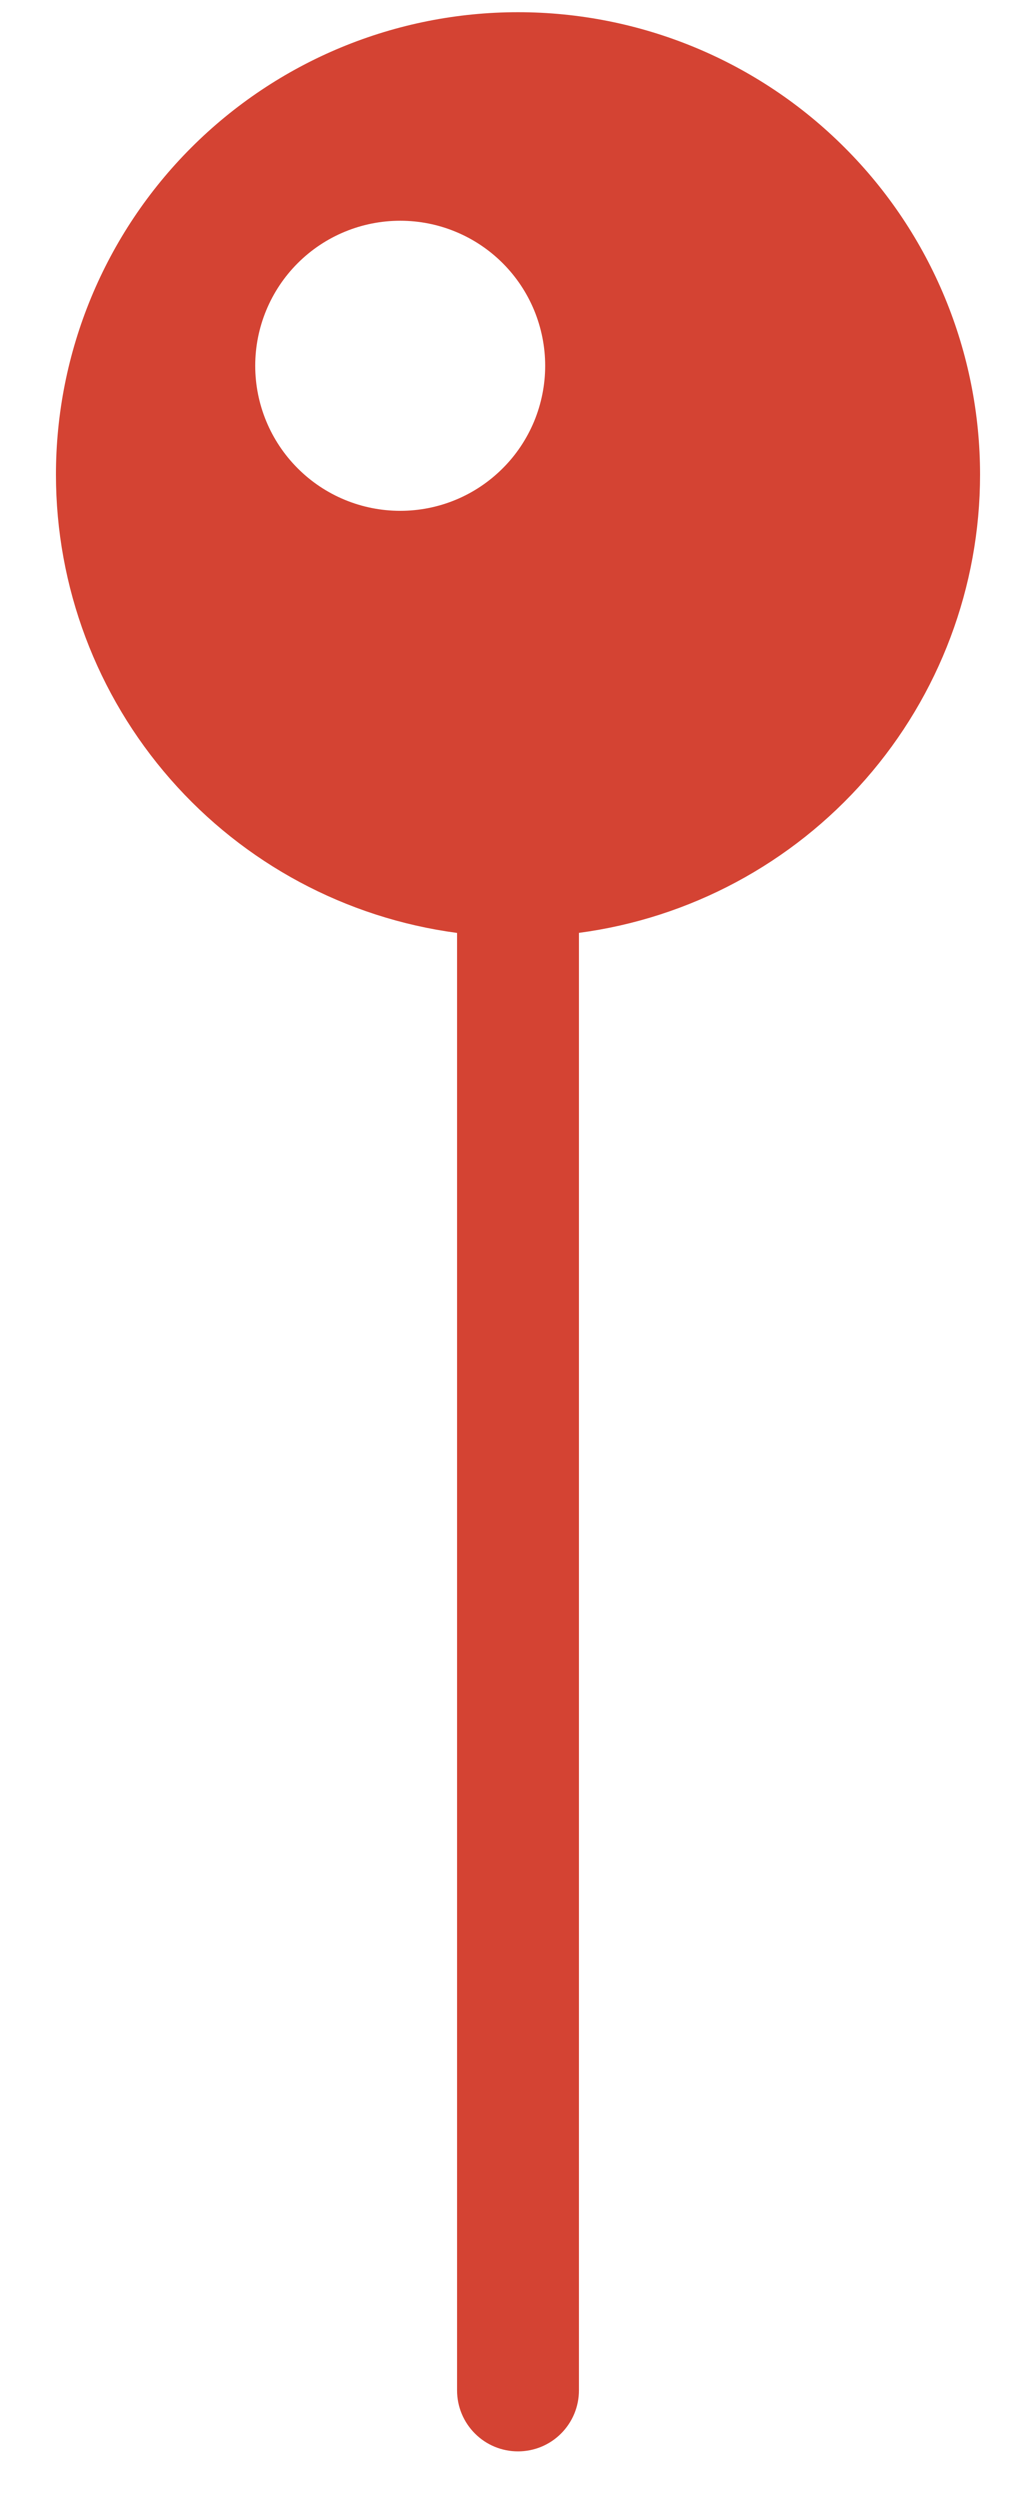 <svg width="17" height="41" viewBox="0 0 17 41" fill="none" xmlns="http://www.w3.org/2000/svg">
<path d="M8.5 0.2C7.504 0.2 6.518 0.396 5.598 0.777C4.678 1.158 3.842 1.717 3.138 2.421C2.434 3.125 1.876 3.961 1.495 4.881C1.114 5.801 0.918 6.787 0.918 7.783C0.918 9.62 1.585 11.396 2.796 12.778C4.007 14.161 5.678 15.056 7.5 15.299V39.2C7.5 39.465 7.605 39.719 7.793 39.907C7.98 40.095 8.235 40.2 8.5 40.2C8.765 40.2 9.02 40.095 9.207 39.907C9.395 39.719 9.5 39.465 9.5 39.2V15.298C11.322 15.056 12.993 14.16 14.204 12.778C15.415 11.396 16.082 9.62 16.082 7.783C16.082 6.787 15.886 5.801 15.505 4.881C15.124 3.961 14.566 3.125 13.861 2.421C13.158 1.717 12.322 1.158 11.402 0.777C10.482 0.396 9.496 0.2 8.5 0.2ZM6.567 3.62C6.88 3.62 7.189 3.681 7.478 3.801C7.766 3.92 8.028 4.095 8.249 4.316C8.47 4.537 8.645 4.799 8.765 5.088C8.884 5.377 8.946 5.686 8.946 5.998C8.946 6.311 8.884 6.62 8.765 6.909C8.645 7.197 8.47 7.46 8.249 7.68C8.028 7.901 7.766 8.077 7.478 8.196C7.189 8.316 6.88 8.377 6.567 8.377C5.936 8.377 5.331 8.127 4.885 7.68C4.439 7.234 4.188 6.629 4.188 5.998C4.188 5.367 4.439 4.762 4.885 4.316C5.331 3.87 5.936 3.62 6.567 3.62Z" fill="#D44333"/>
</svg>
